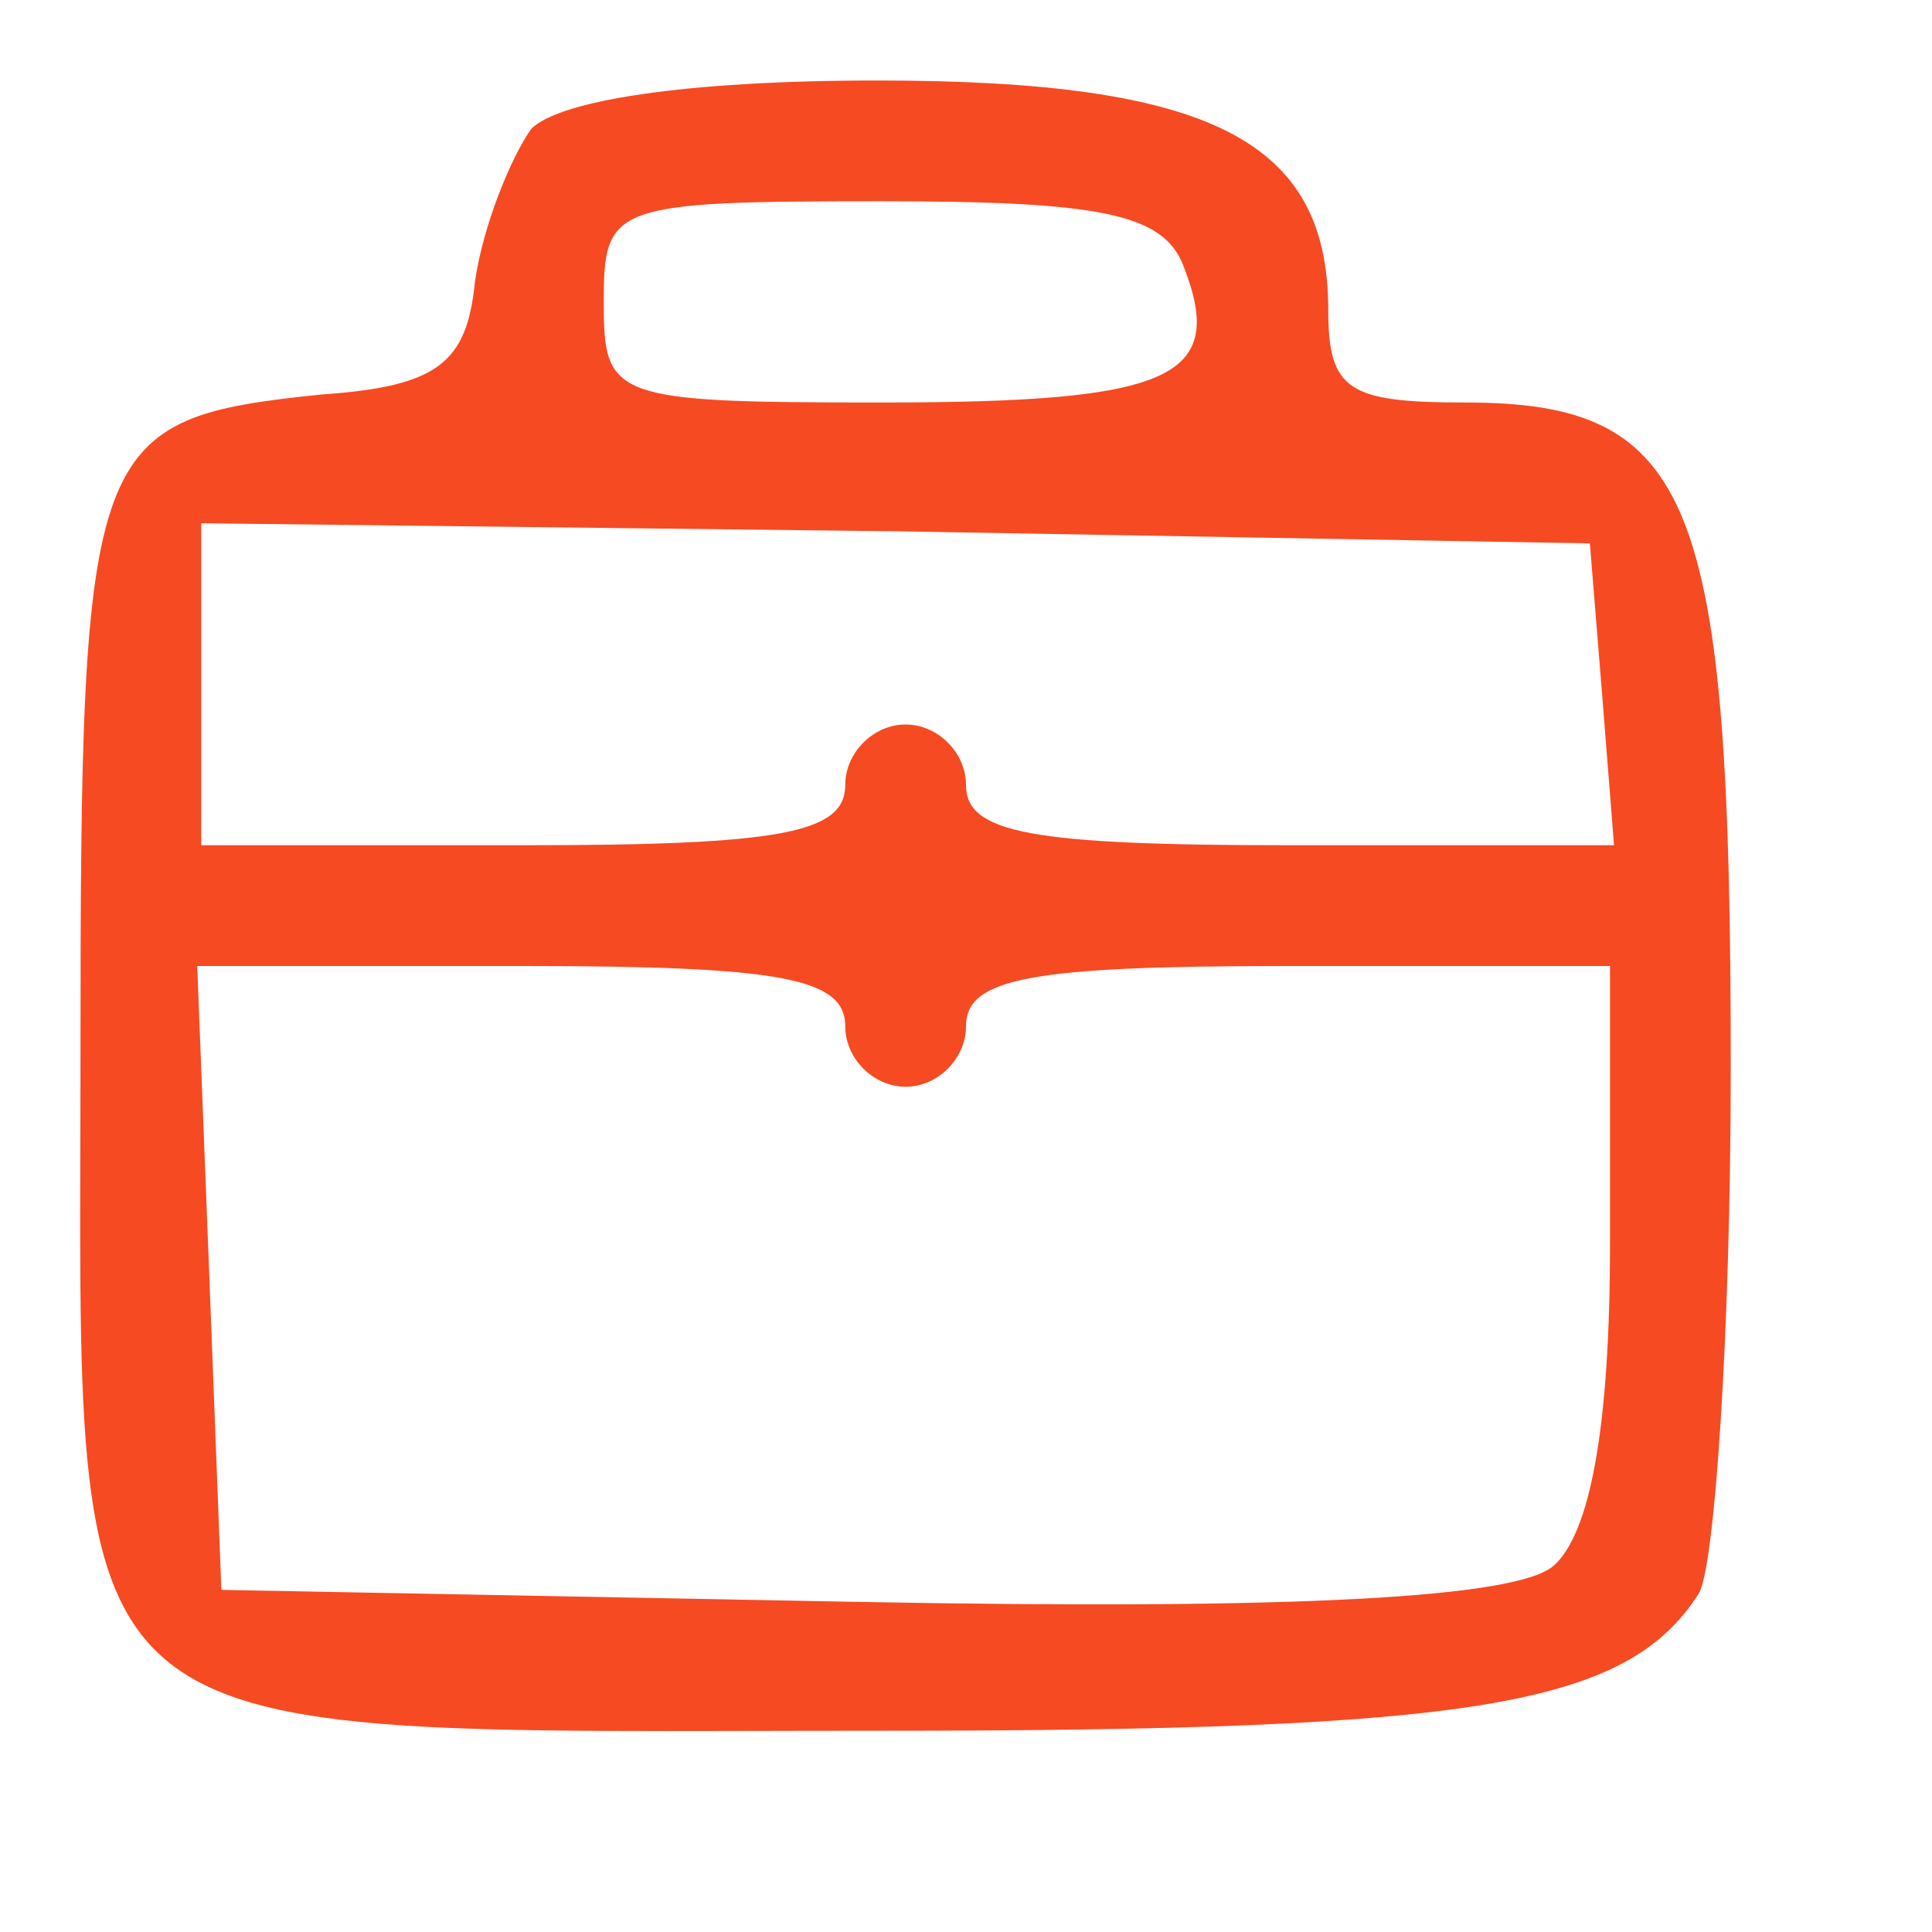 <?xml version="1.0" standalone="no"?>
<!DOCTYPE svg PUBLIC "-//W3C//DTD SVG 20010904//EN"
        "http://www.w3.org/TR/2001/REC-SVG-20010904/DTD/svg10.dtd">
<svg version="1.0" xmlns="http://www.w3.org/2000/svg"
     width="48pt" height="48pt" viewBox="0 0 48 48"
     preserveAspectRatio="xMidYMid meet">
    <g transform="translate(0,48) scale(0.1,-0.1)"
       fill="#F64A22" stroke="none">
        <path d="M132 448 c-5 -7 -12 -24 -14 -38 -2 -20 -9 -26 -38 -28 -58 -6 -60
-11 -60 -163 0 -178 -10 -169 198 -169 148 0 186 6 204 34 4 6 8 65 8 131 0
141 -9 165 -66 165 -29 0 -34 3 -34 23 0 42 -29 57 -112 57 -48 0 -79 -5 -86
-12z m162 -34 c11 -28 -3 -34 -75 -34 -67 0 -69 1 -69 25 0 24 2 25 69 25 54
0 70 -3 75 -16z m104 -106 l3 -38 -80 0 c-65 0 -81 3 -81 15 0 8 -7 15 -15 15
-8 0 -15 -7 -15 -15 0 -12 -16 -15 -80 -15 l-80 0 0 40 0 40 173 -2 172 -3 3
-37z m-188 -83 c0 -8 7 -15 15 -15 8 0 15 7 15 15 0 12 16 15 80 15 l80 0 0
-69 c0 -46 -5 -72 -14 -80 -9 -8 -64 -11 -172 -9 l-159 3 -3 78 -3 77 81 0
c64 0 80 -3 80 -15z"/>
    </g>
</svg>
